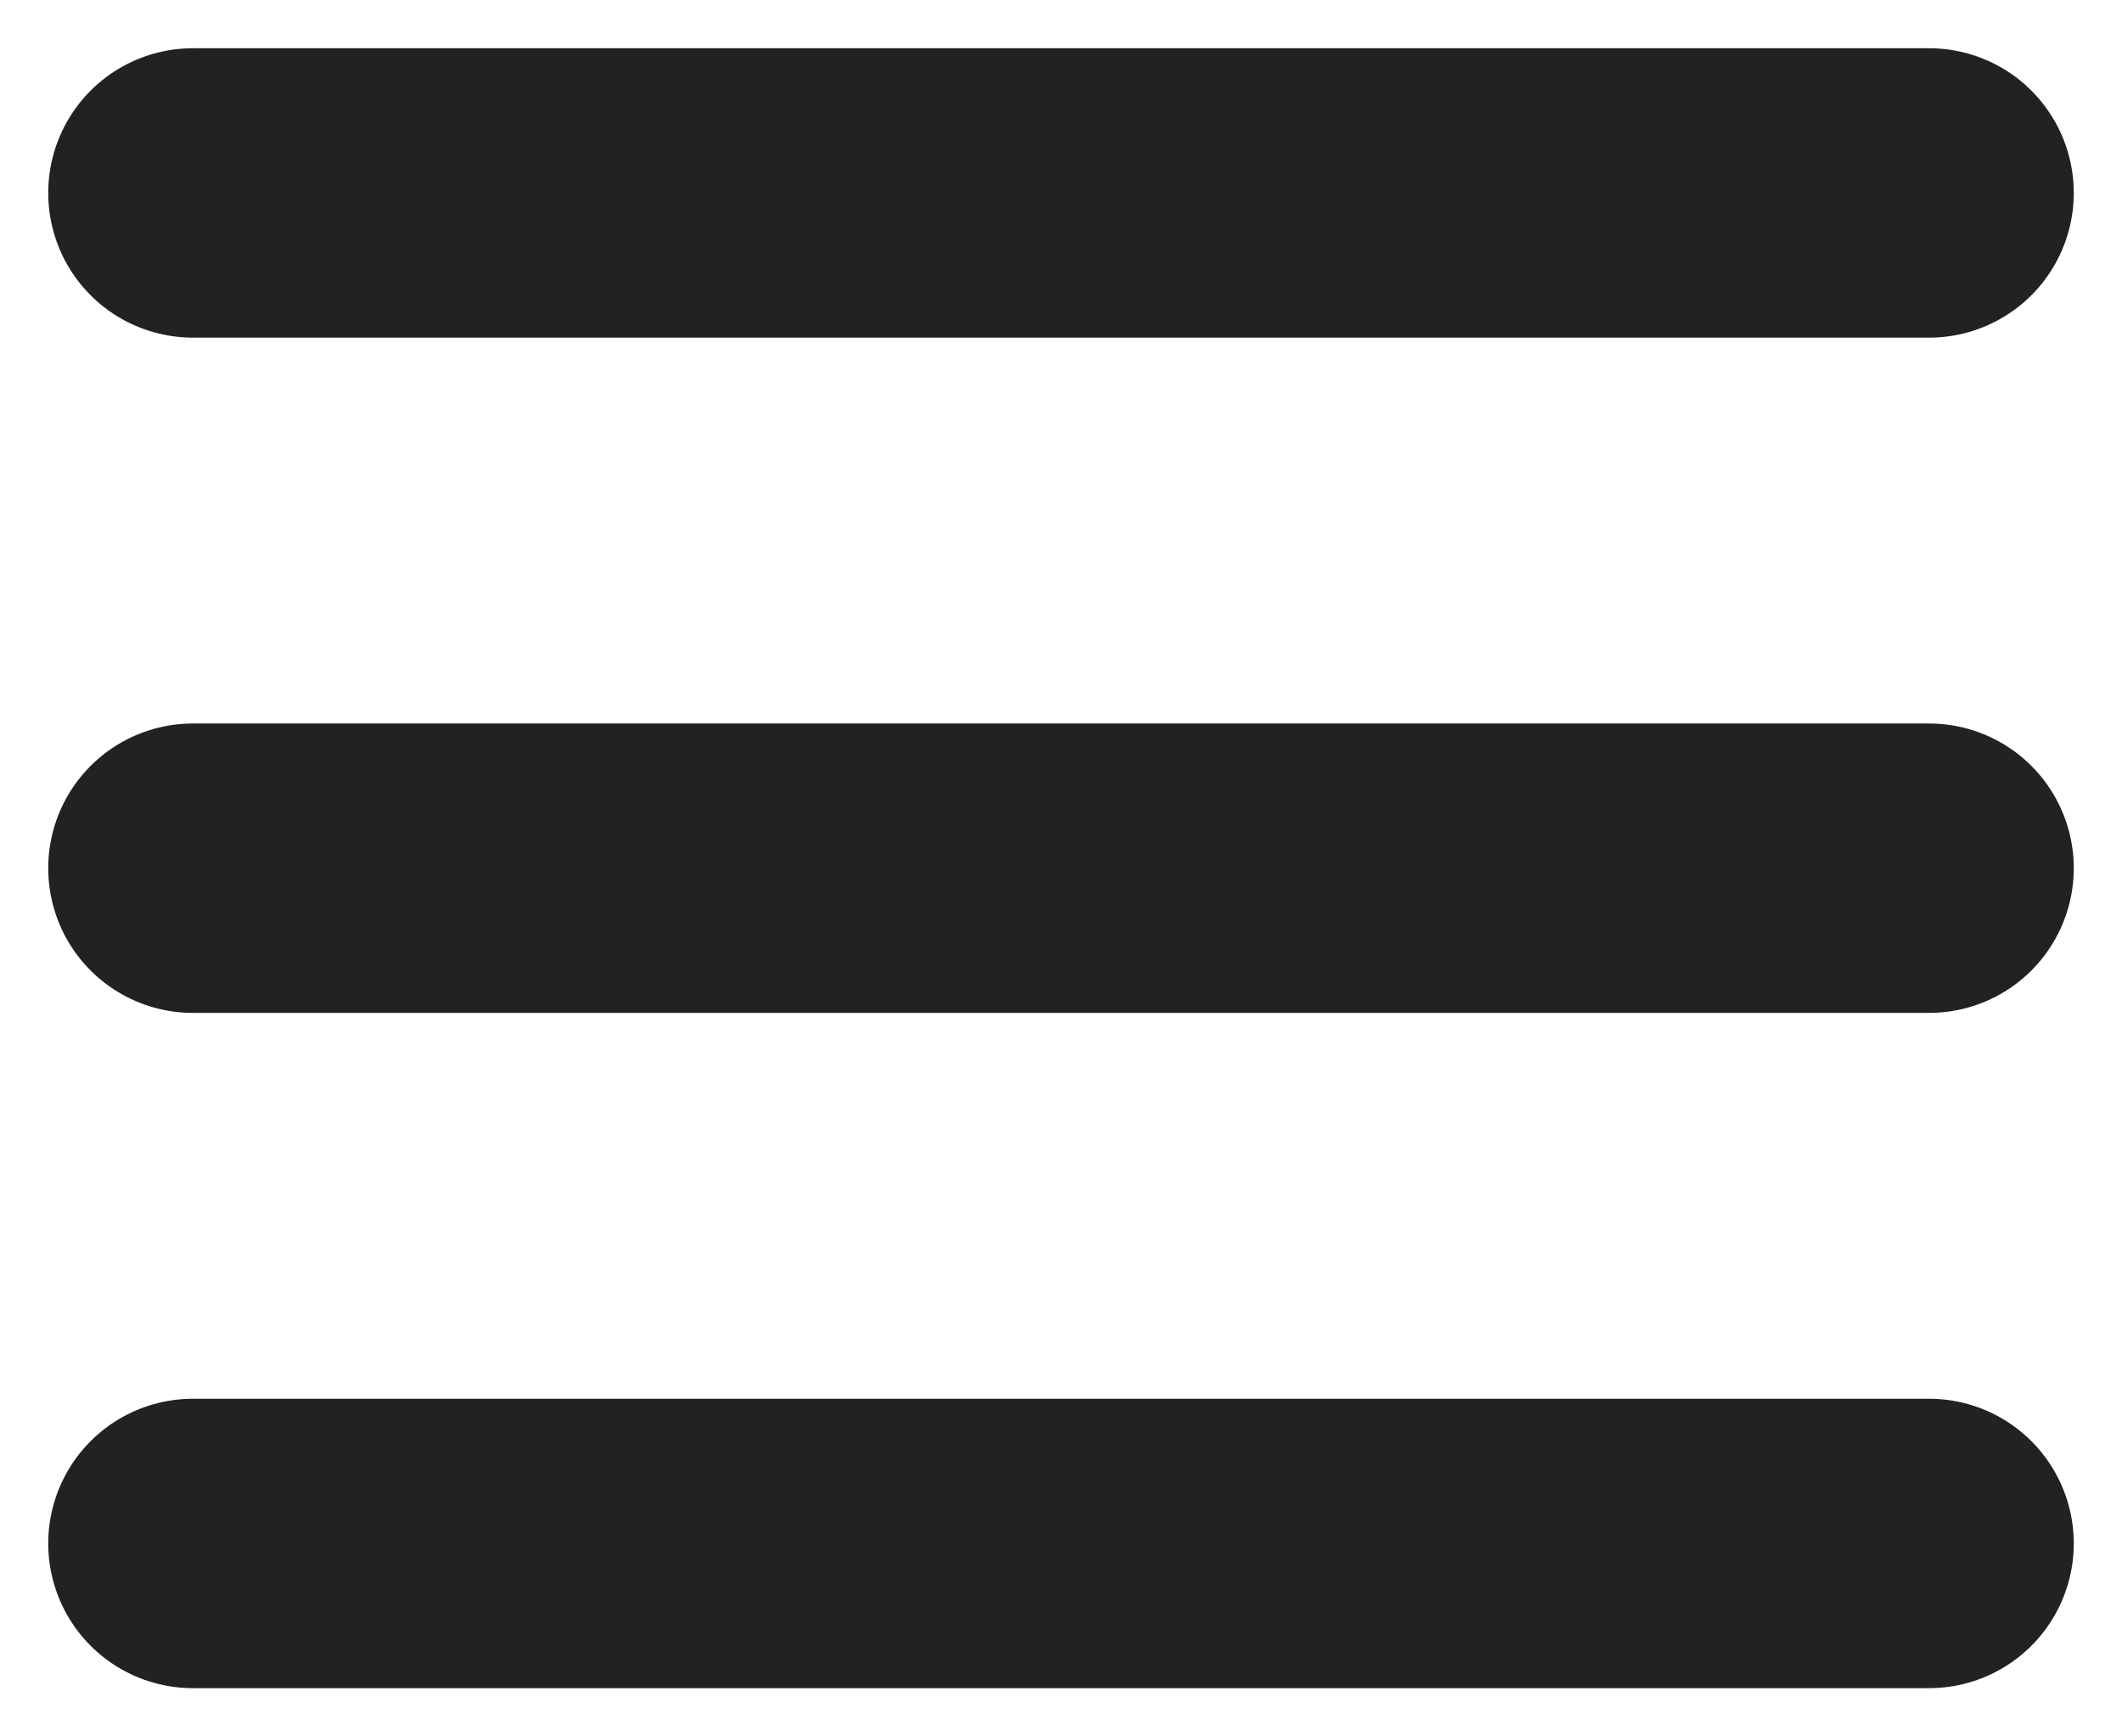 <svg width="22" height="18" viewBox="0 0 22 18" fill="none" xmlns="http://www.w3.org/2000/svg">
<path d="M2 16H20M2 9H20M2 2H20" stroke="#222222" stroke-width="3" stroke-linecap="round" stroke-linejoin="round"/>
</svg>
